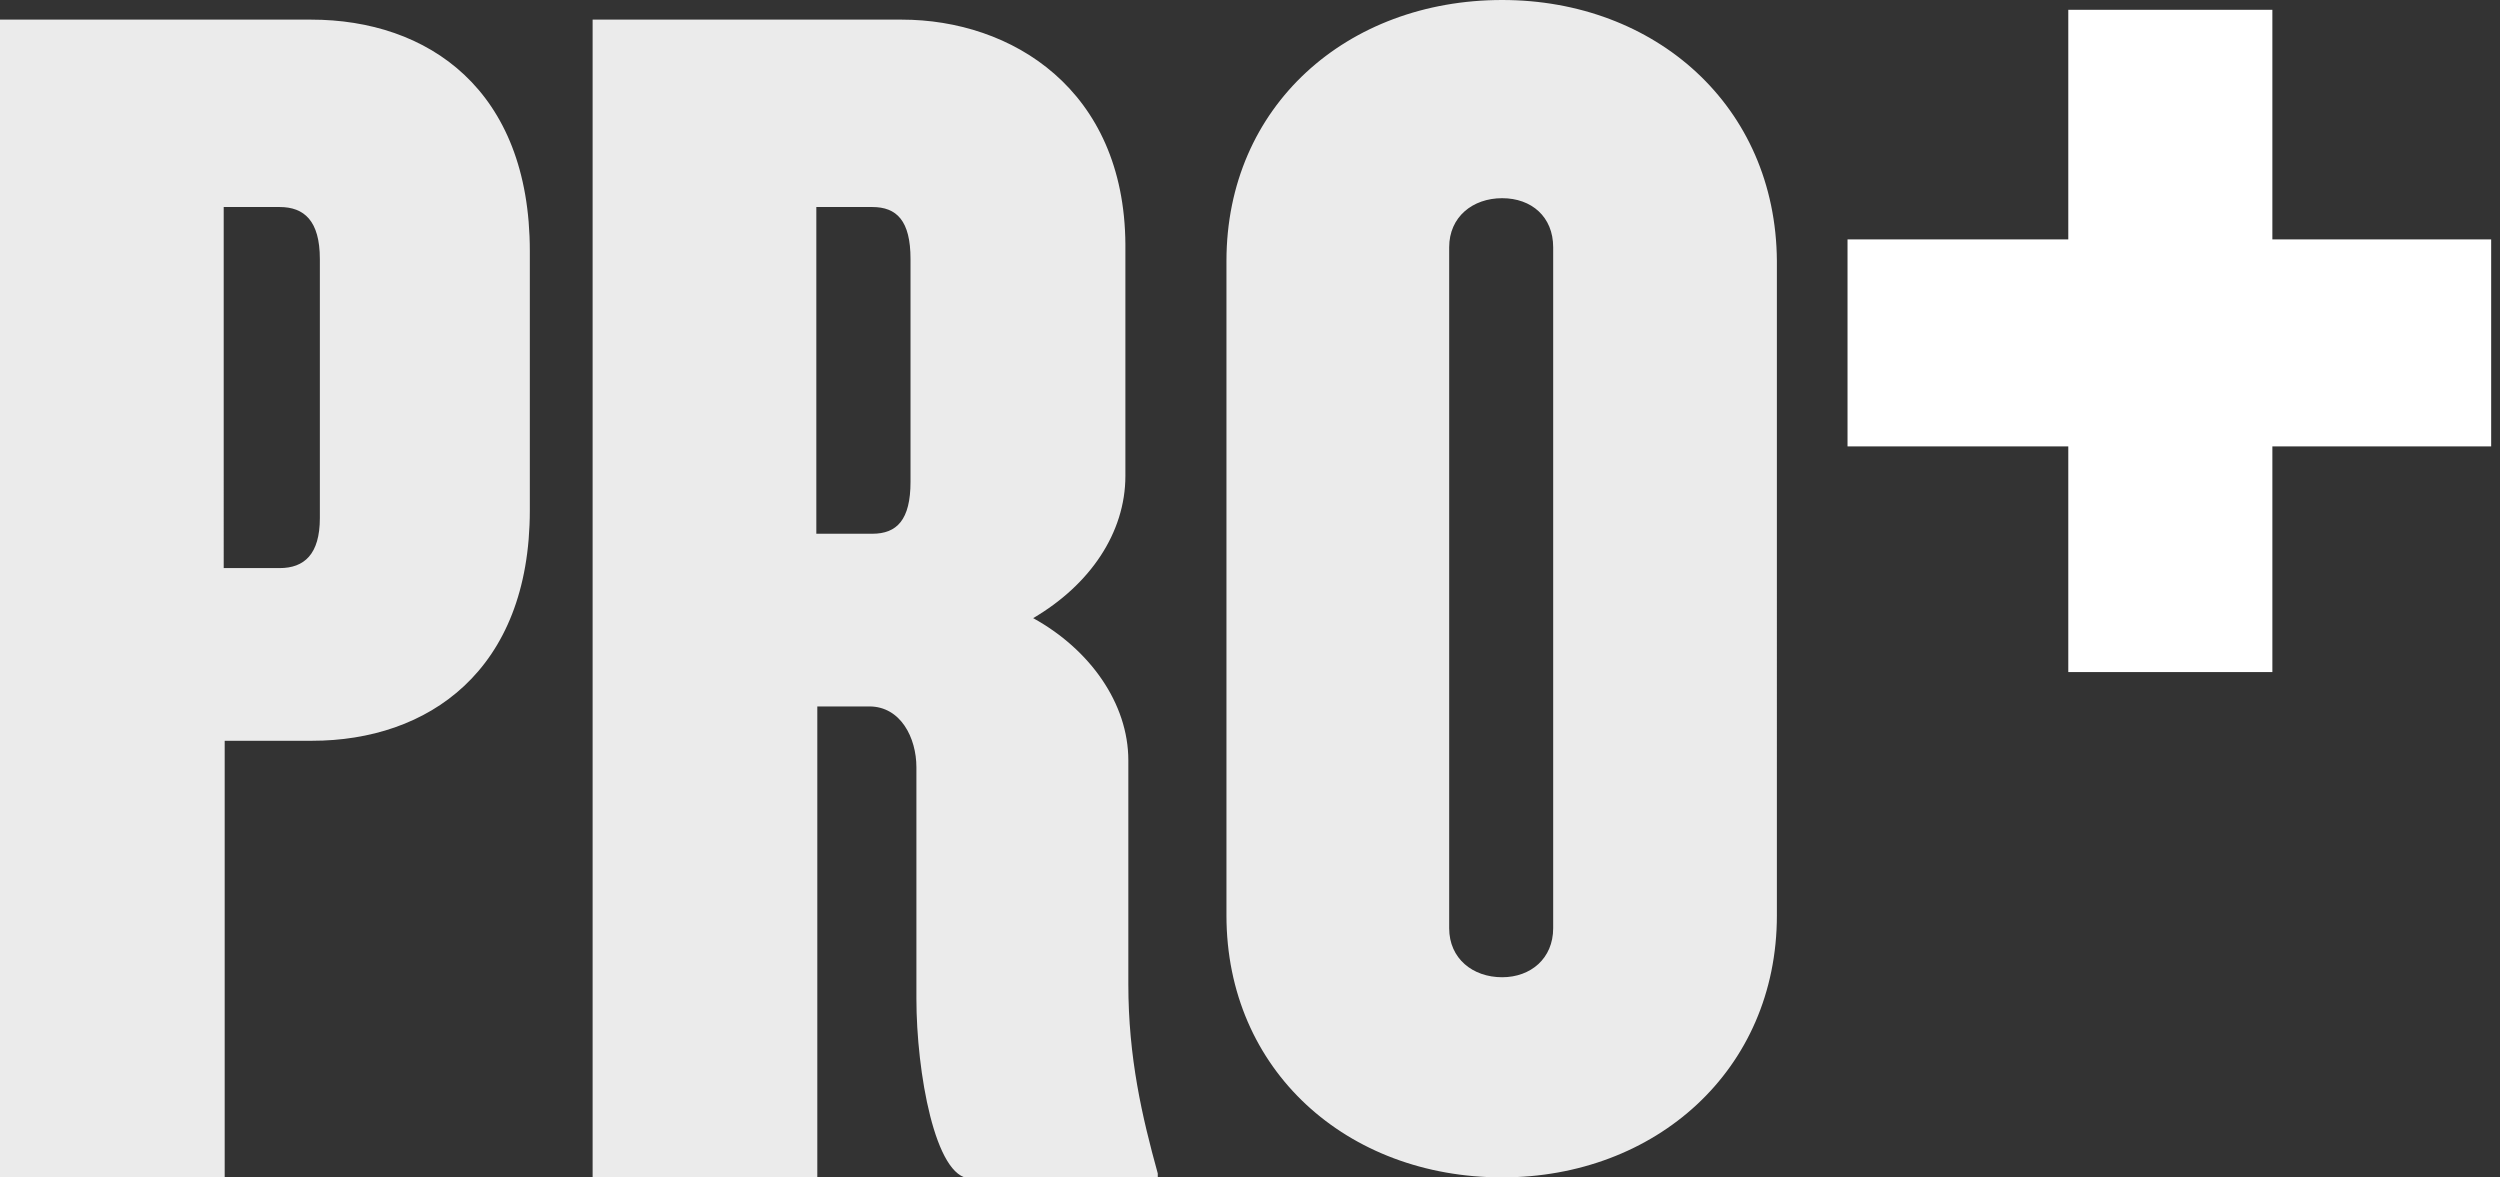 <?xml version="1.0" encoding="utf-8"?>
<!-- Generator: Adobe Illustrator 27.6.1, SVG Export Plug-In . SVG Version: 6.00 Build 0)  -->
<svg version="1.1" id="Layer_1" xmlns="http://www.w3.org/2000/svg" xmlns:xlink="http://www.w3.org/1999/xlink" x="0px" y="0px"
	 viewBox="0 0 254.8 120" style="enable-background:new 0 0 254.8 120;" xml:space="preserve">
<rect x="0" y="0" width="254.8" height="120" fill="#333333" stroke="none"/>
<style type="text/css">
	.st0{opacity:0.9;fill:#FFFFFF;enable-background:new    ;}
	.st1{fill:#FFFFFF;}
</style>
<path class="st0" d="M153.1,0C137.3,0,125,10.8,125,26.6v66.7c0,15.8,12.3,26.7,28.1,26.7c15.6,0,28-10.9,28-26.7V26.6
	C181,10.8,168.7,0,153.1,0z M158.3,94.6c0,3.1-2.3,5-5.2,5c-3,0-5.4-1.9-5.4-5V25.2c0-3.1,2.4-5,5.4-5s5.2,1.9,5.2,5
	C158.3,25.2,158.3,94.6,158.3,94.6z M115,100.3V77.5c0-5.8-3.9-11.3-9.7-14.5c5.8-3.4,9.4-8.7,9.4-14.5V24.9
	C114.6,9.1,103.1,2,91.9,2H60.4v118h22.9V72h5.3c3.2,0,4.8,3.2,4.8,6.2v23.6c0,7.4,1.9,18.3,5.5,18.3H118v-0.5
	C116.4,113.8,115,107.8,115,100.3L115,100.3z M92.8,49.1c0,3.9-1.4,5.3-3.9,5.3h-5.7V21.1h5.7c2.5,0,3.9,1.4,3.9,5.3
	C92.8,26.4,92.8,49.1,92.8,49.1z M31.7,2H0v118h22.9V75.5h8.9C43.6,75.5,54,68.4,54,52V25.6C54,9.1,43.6,2,31.7,2z M32.6,52.8
	c0,3.7-1.6,5.1-4.1,5.1h-5.7V21.1h5.7c2.5,0,4.1,1.4,4.1,5.3C32.6,26.4,32.6,52.8,32.6,52.8z"/>
<path class="st1" d="M253.9,45.5V24.4h-22.3V1h-20.8v23.4h-22.5v21.1h22.5v23h20.8v-23H253.9z"/>
</svg>
